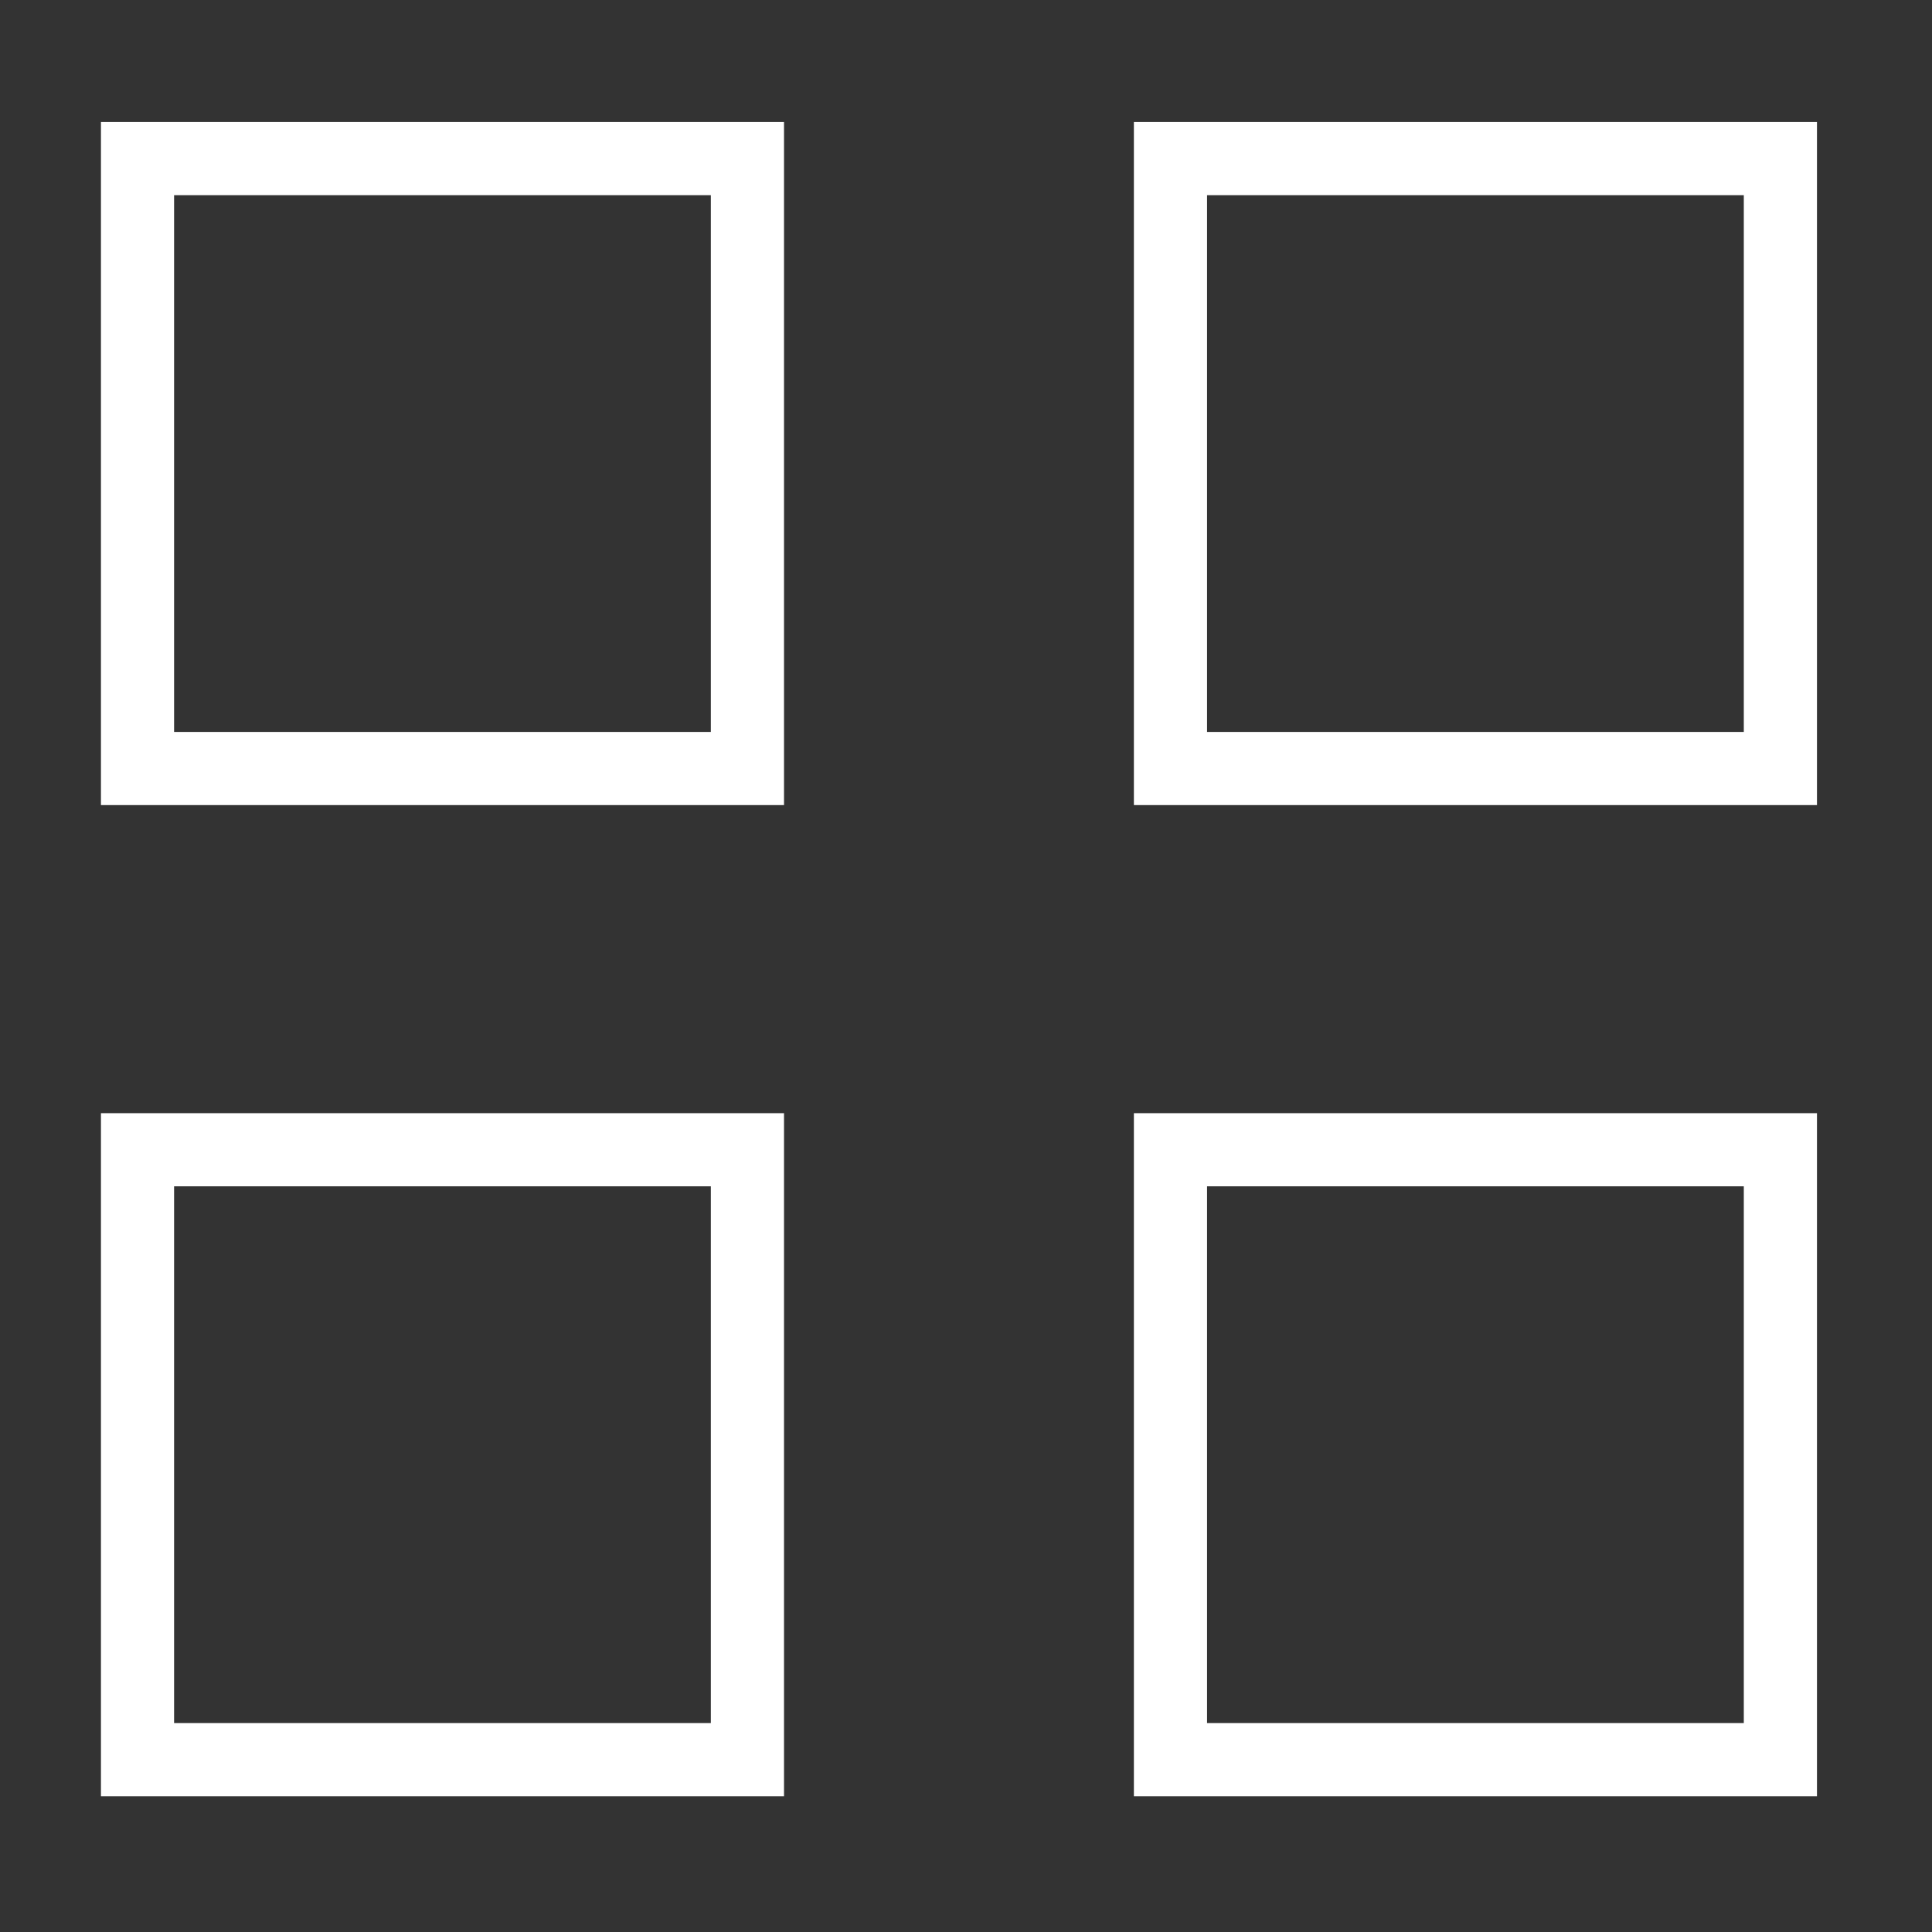 <?xml version="1.0" encoding="utf-8"?>
<!-- Generator: Adobe Illustrator 16.0.0, SVG Export Plug-In . SVG Version: 6.00 Build 0)  -->
<!DOCTYPE svg PUBLIC "-//W3C//DTD SVG 1.1//EN" "http://www.w3.org/Graphics/SVG/1.1/DTD/svg11.dtd">
<svg version="1.1" id="图层_1" xmlns="http://www.w3.org/2000/svg" xmlns:xlink="http://www.w3.org/1999/xlink" x="0px" y="0px"
	 width="73.701px" height="73.701px" viewBox="0 0 73.701 73.701" enable-background="new 0 0 73.701 73.701" xml:space="preserve">
<rect x="0" y="0" width="73.701" height="73.701" fill="#333333" stroke="none"/>
<path fill="#FFFFFF" d="M29.908,30.712H3.851V4.655h26.057V30.712z M6.641,27.922h20.476V7.445H6.641V27.922z"/>
<path fill="#FFFFFF" d="M69.313,30.712H43.255V4.655h26.058V30.712z M46.046,27.922h20.476V7.445H46.046V27.922z"/>
<path fill="#FFFFFF" d="M29.908,68.522H3.851V42.465h26.057V68.522z M6.641,65.732h20.476V45.255H6.641V65.732z"/>
<path fill="#FFFFFF" d="M69.313,68.522H43.255V42.465h26.058V68.522z M46.046,65.732h20.476V45.255H46.046V65.732z"/>
</svg>
